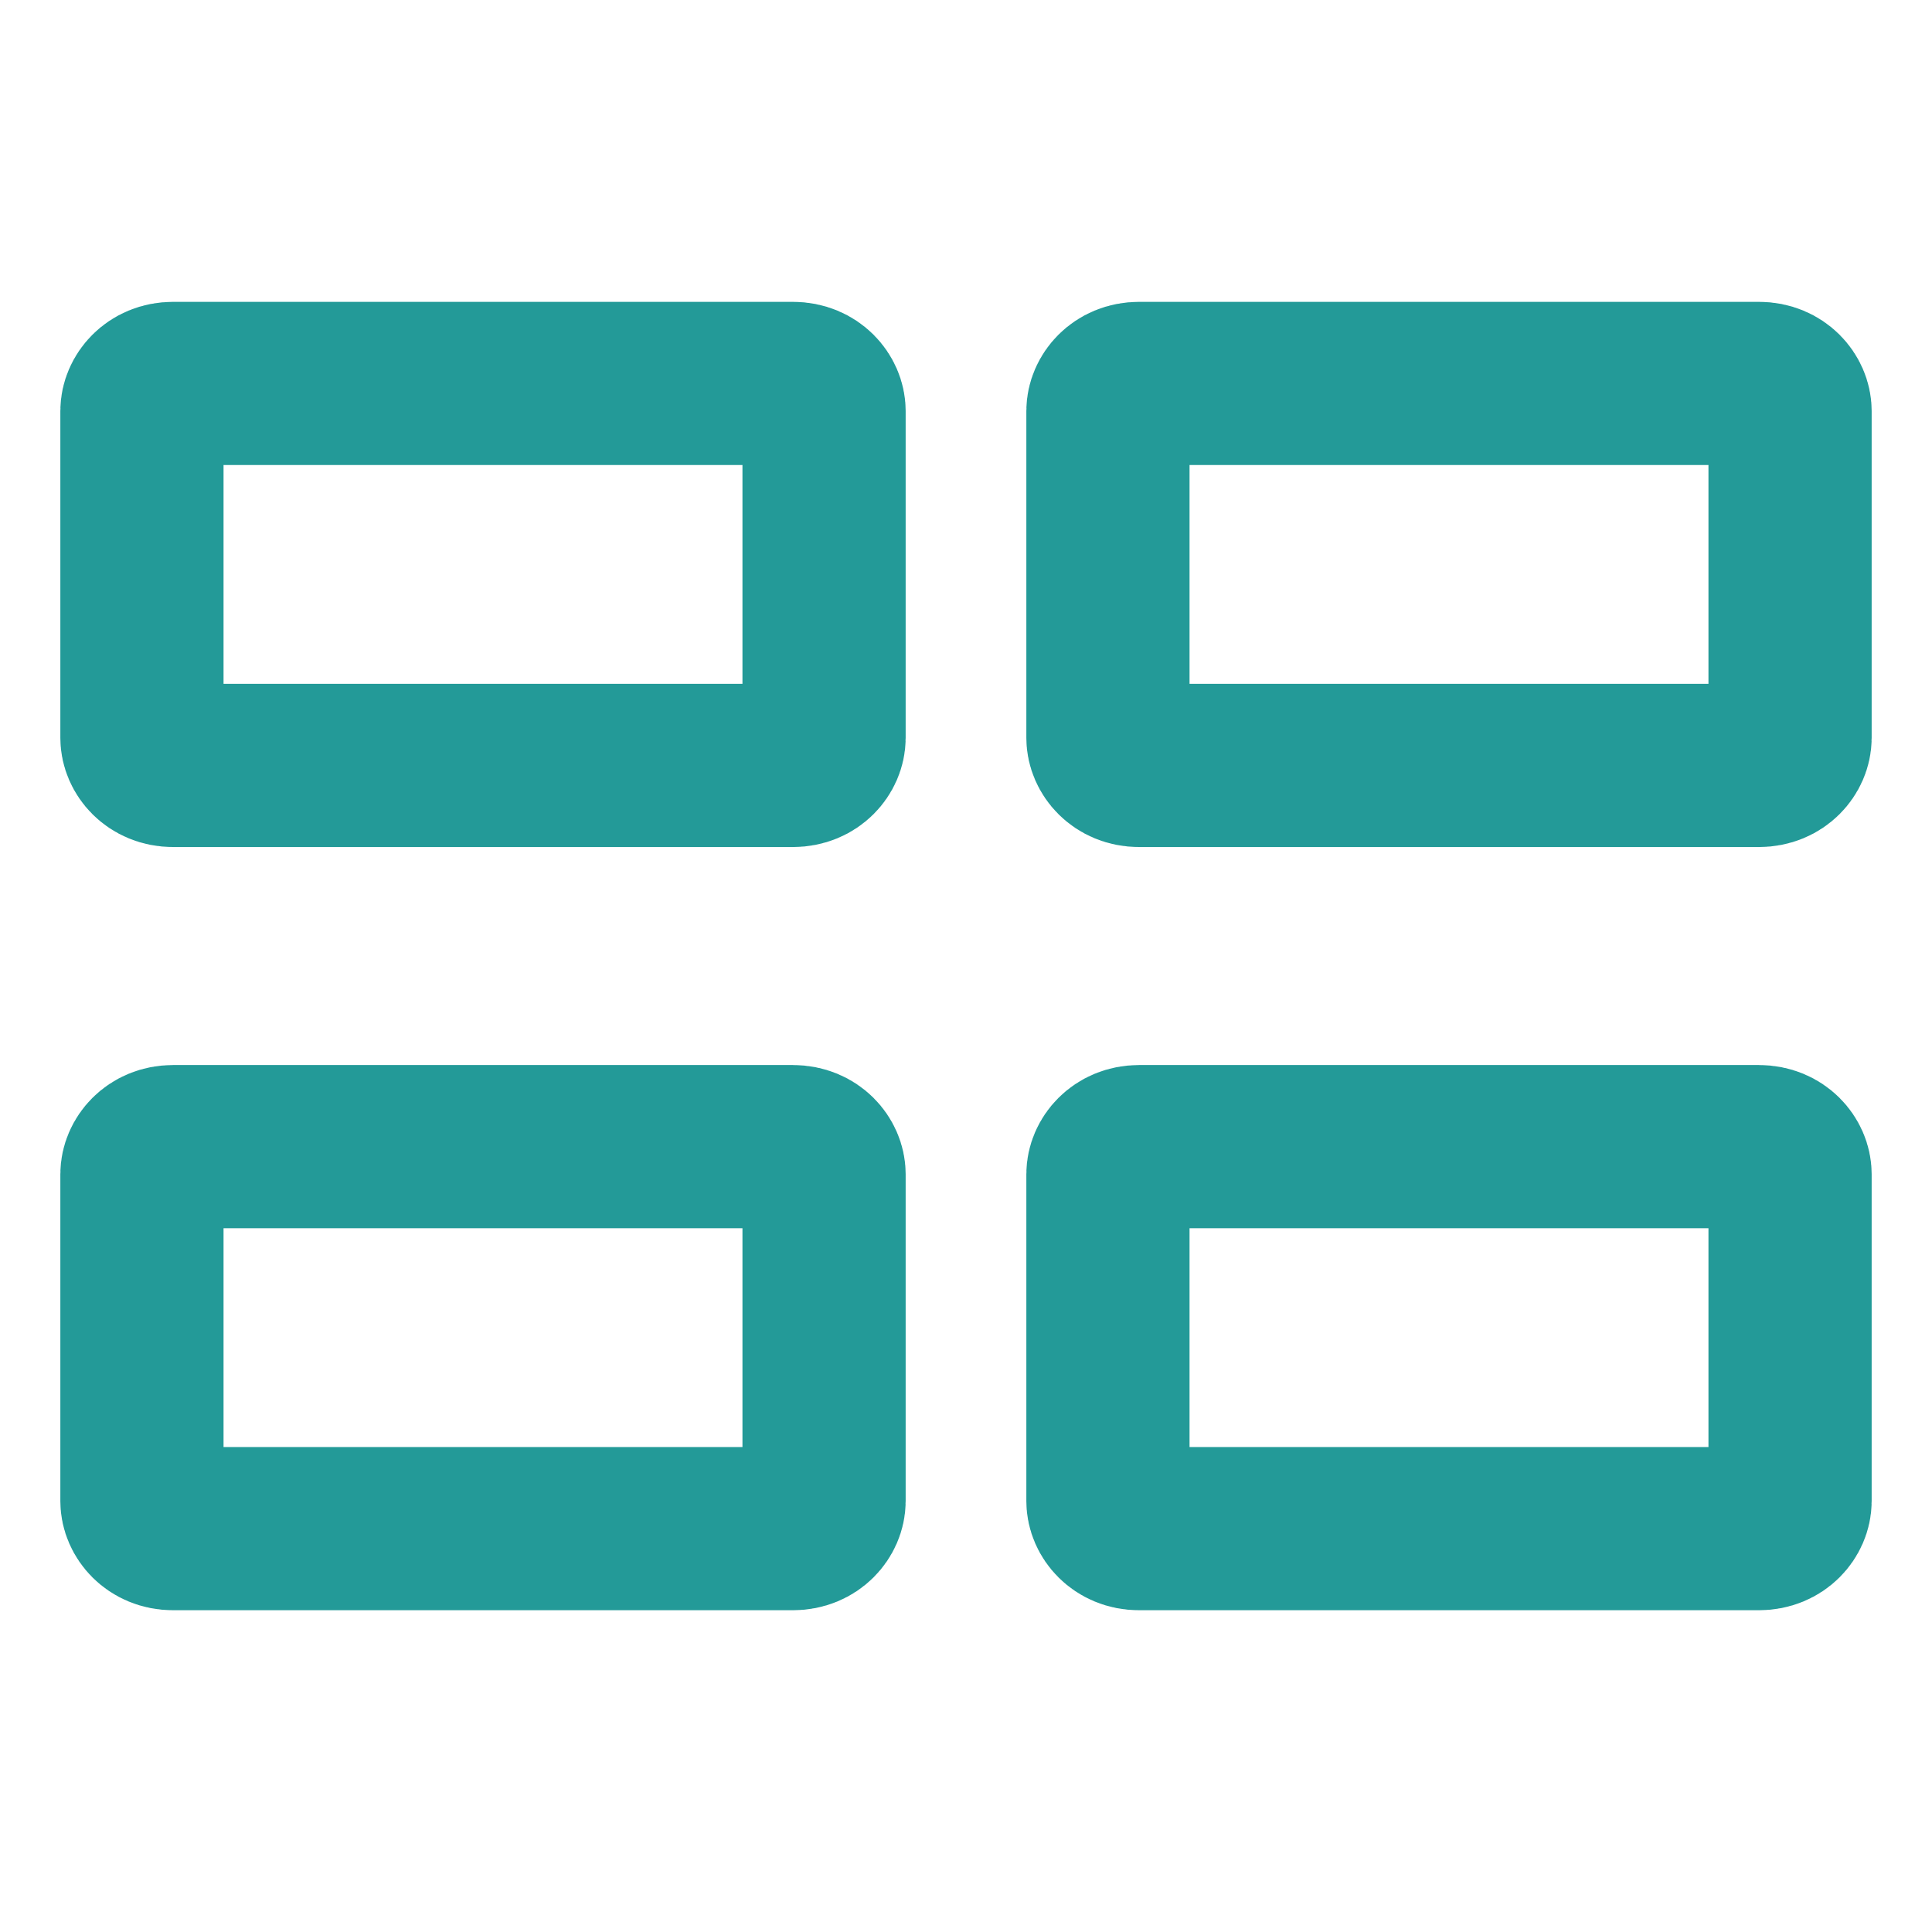 <svg width="32" height="32" viewBox="0 0 32 32" fill="none" xmlns="http://www.w3.org/2000/svg">
<path d="M2.867 6.351H13.133C13.46 6.351 13.649 6.597 13.649 6.806V12.223C13.649 12.432 13.46 12.678 13.133 12.678H2.867C2.539 12.678 2.351 12.432 2.351 12.223V6.806C2.351 6.597 2.539 6.351 2.867 6.351Z" stroke="#239A98" stroke-width="2.703"/>
<path d="M18.867 6.351H29.133C29.46 6.351 29.649 6.597 29.649 6.806V12.223C29.649 12.432 29.46 12.678 29.133 12.678H18.867C18.54 12.678 18.351 12.432 18.351 12.223V6.806C18.351 6.597 18.54 6.351 18.867 6.351Z" stroke="#239A98" stroke-width="2.703"/>
<path d="M2.867 18.992H13.133C13.46 18.992 13.649 19.237 13.649 19.447V24.864C13.649 25.073 13.46 25.319 13.133 25.319H2.867C2.539 25.319 2.351 25.073 2.351 24.864V19.447C2.351 19.237 2.539 18.992 2.867 18.992Z" stroke="#239A98" stroke-width="2.703"/>
<path d="M18.867 18.992H29.133C29.46 18.992 29.649 19.237 29.649 19.447V24.864C29.649 25.073 29.46 25.319 29.133 25.319H18.867C18.54 25.319 18.351 25.073 18.351 24.864V19.447C18.351 19.237 18.54 18.992 18.867 18.992Z" stroke="#239A98" stroke-width="2.703"/>
</svg>
